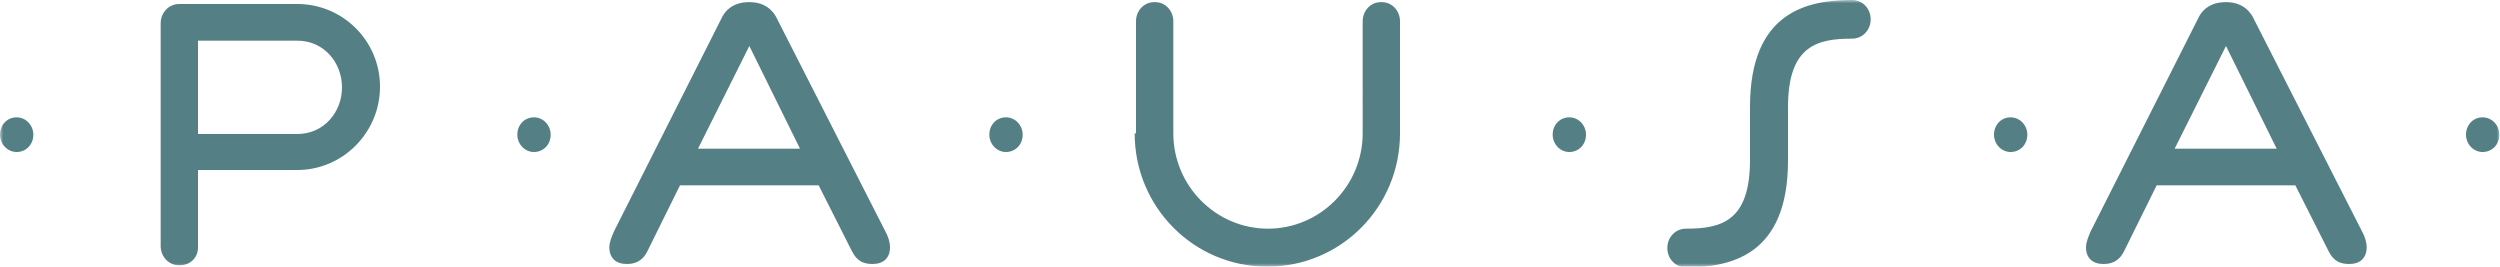 <?xml version="1.0" encoding="utf-8"?>
<!-- Generator: Adobe Illustrator 24.0.3, SVG Export Plug-In . SVG Version: 6.00 Build 0)  -->
<svg version="1.1" id="Capa_1" xmlns="http://www.w3.org/2000/svg" xmlns:xlink="http://www.w3.org/1999/xlink" x="0px" y="0px"
	 width="375px" height="40px" viewBox="0 0 375 40" style="enable-background:new 0 0 375 40;" xml:space="preserve">
<style type="text/css">
	.st0{filter:url(#Adobe_OpacityMaskFilter);}
	.st1{fill-rule:evenodd;clip-rule:evenodd;fill:#FFFFFF;}
	.st2{mask:url(#mask-2_1_);fill-rule:evenodd;clip-rule:evenodd;fill:#548085;}
</style>
<title>Group 4</title>
<desc>Created with Sketch.</desc>
<g id="Group-3">
	<g id="Clip-2">
	</g>
	<defs>
		<filter id="Adobe_OpacityMaskFilter" filterUnits="userSpaceOnUse" x="0" y="0" width="375" height="40">
			<feColorMatrix  type="matrix" values="1 0 0 0 0  0 1 0 0 0  0 0 1 0 0  0 0 0 1 0"/>
		</filter>
	</defs>
	<mask maskUnits="userSpaceOnUse" x="0" y="0" width="375" height="40" id="mask-2_1_">
		<g class="st0">
			<polygon id="path-1_1_" class="st1" points="0,0 375,0 375,40 0,40 			"/>
		</g>
	</mask>
	<path id="Fill-1_1_" class="st2" d="M0,20.2c0,1.4,1.1,2.6,2.5,2.6s2.5-1.1,2.5-2.6c0-1.4-1.1-2.6-2.5-2.6S0,18.7,0,20.2L0,20.2z
		 M44.6,6.1c4,0,6.7,3.3,6.7,7c0,3.7-2.7,7-6.7,7H29.7V6.1H44.6z M26.9,0.6c-1.6,0-2.8,1.3-2.8,2.9v33.4c0,1.6,1.2,2.9,2.8,2.9
		c1.6,0,2.8-1.1,2.8-2.7V25.5h14.9c6.8,0,12.4-5.6,12.4-12.5S51.4,0.6,44.6,0.6H26.9z M77.6,20.2c0,1.4,1.1,2.6,2.5,2.6
		c1.4,0,2.5-1.1,2.5-2.6c0-1.4-1.1-2.6-2.5-2.6C78.7,17.6,77.6,18.7,77.6,20.2L77.6,20.2z M112.4,0.3c-1.1,0-3.2,0.3-4.2,2.5
		L92.1,34.7c-0.3,0.7-0.7,1.6-0.7,2.4c0,1.6,1,2.5,2.6,2.5c1.1,0,2.3-0.3,3.1-1.9l4.9-9.9h20.8l5,9.9c0.8,1.6,1.9,1.9,3.1,1.9
		c1.6,0,2.6-0.9,2.6-2.5c0-0.8-0.3-1.7-0.7-2.4L116.6,2.9C115.6,0.7,113.6,0.3,112.4,0.3L112.4,0.3z M112.4,6.9l7.6,15.4h-15.3
		L112.4,6.9z M148.4,20.2c0,1.4,1.1,2.6,2.5,2.6c1.4,0,2.5-1.1,2.5-2.6c0-1.4-1.1-2.6-2.5-2.6C149.5,17.6,148.4,18.7,148.4,20.2
		L148.4,20.2z M170.2,20c0,11.1,8.9,20,19.9,20c11,0,19.9-8.9,19.9-20V3.2c0-1.6-1.2-2.9-2.8-2.9s-2.8,1.3-2.8,2.9V20
		c0,7.9-6.4,14.3-14.2,14.3c-7.8,0-14.2-6.4-14.2-14.3V3.2c0-1.6-1.2-2.9-2.8-2.9c-1.6,0-2.8,1.3-2.8,2.9V20z M232.9,20.2
		c0,1.4,1.1,2.6,2.5,2.6c1.4,0,2.5-1.1,2.5-2.6c0-1.4-1.1-2.6-2.5-2.6C234,17.6,232.9,18.7,232.9,20.2L232.9,20.2z M262.5,16
		c0-14.3,8.7-16,15.3-16c1.6,0,2.8,1.3,2.8,2.9s-1.2,2.9-2.8,2.9c-5.3,0-9.6,1.1-9.6,10.3v8c0,14.3-8.7,16-15.3,16
		c-1.6,0-2.8-1.3-2.8-2.9c0-1.6,1.2-2.9,2.8-2.9c5.3,0,9.6-1.1,9.6-10.3V16z M299.1,20.2c0,1.4,1.1,2.6,2.5,2.6
		c1.4,0,2.5-1.1,2.5-2.6c0-1.4-1.1-2.6-2.5-2.6C300.2,17.6,299.1,18.7,299.1,20.2L299.1,20.2z M333.9,0.3c-1.1,0-3.2,0.3-4.2,2.5
		l-16.1,31.9c-0.3,0.7-0.7,1.6-0.7,2.4c0,1.6,1,2.5,2.6,2.5c1.1,0,2.3-0.3,3.1-1.9l4.9-9.9h20.8l5,9.9c0.8,1.6,1.9,1.9,3.1,1.9
		c1.6,0,2.6-0.9,2.6-2.5c0-0.8-0.3-1.7-0.7-2.4L338.1,2.9C337.1,0.7,335.1,0.3,333.9,0.3L333.9,0.3z M333.9,6.9l7.6,15.4h-15.3
		L333.9,6.9z M369.9,20.2c0,1.4,1.1,2.6,2.5,2.6c1.4,0,2.5-1.1,2.5-2.6c0-1.4-1.1-2.6-2.5-2.6C371,17.6,369.9,18.7,369.9,20.2
		L369.9,20.2z"/>
</g>
</svg>
